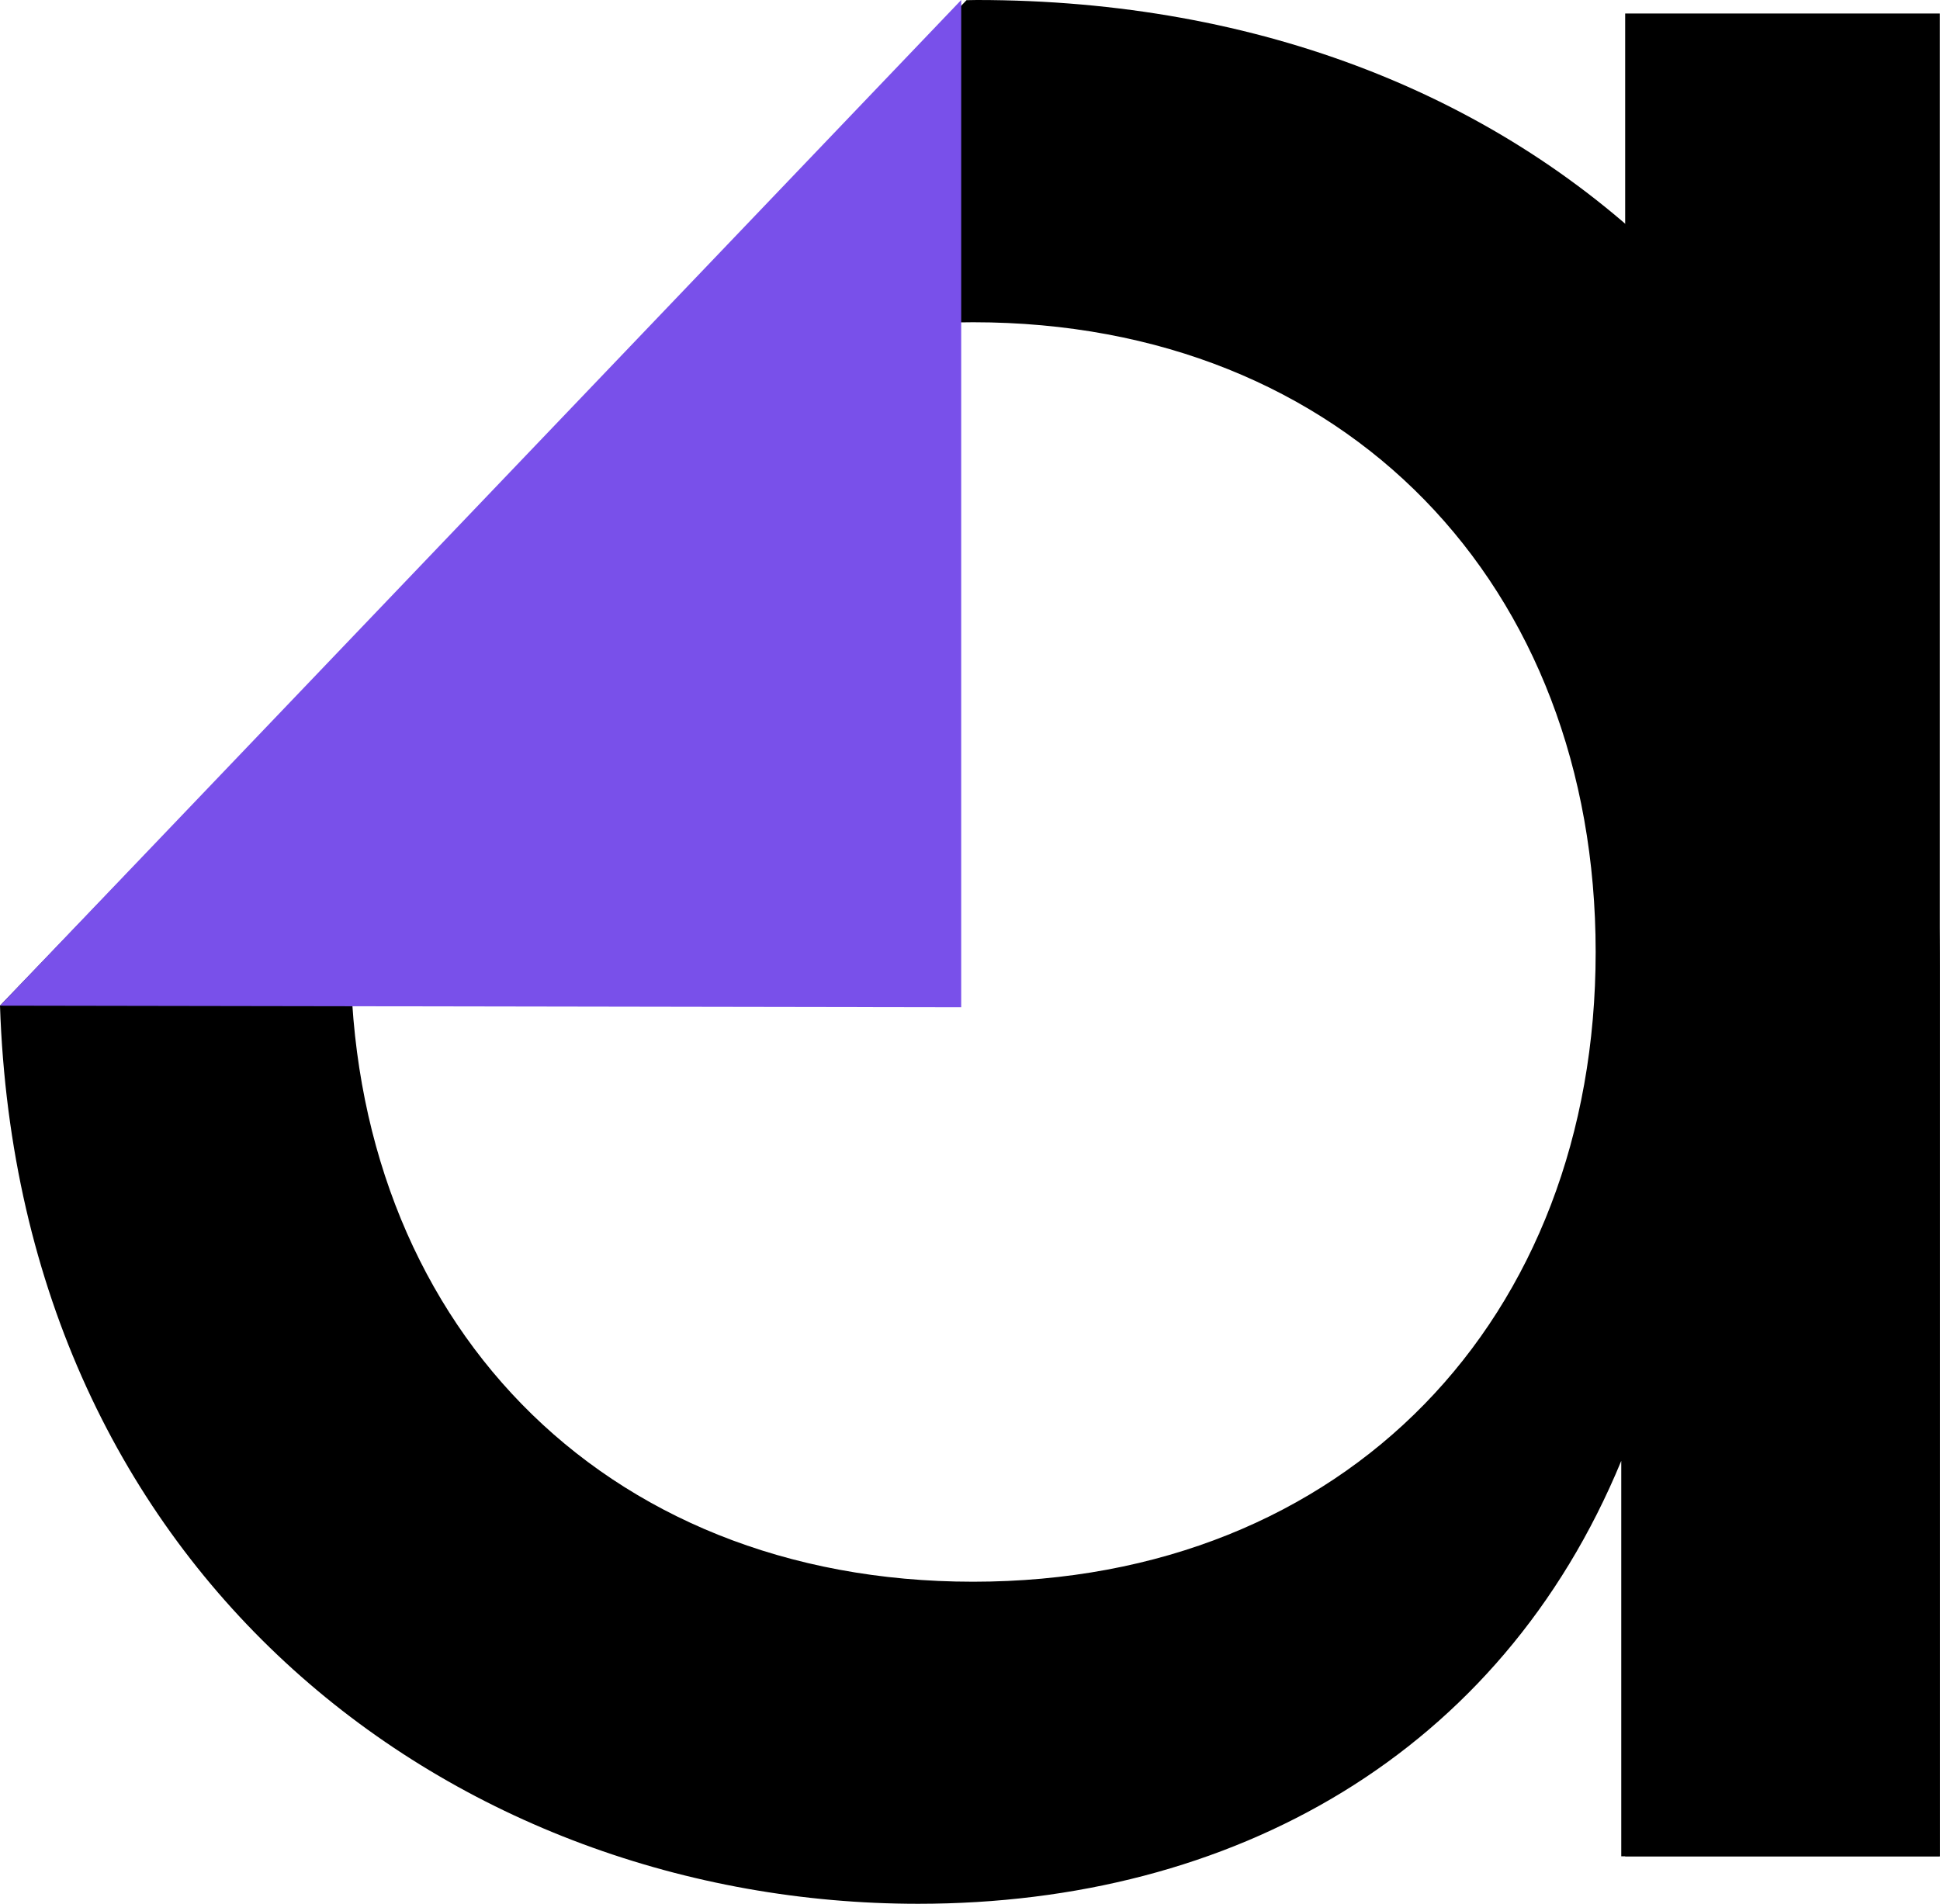 <?xml version="1.0" encoding="UTF-8"?>
<svg id="Ebene_2" data-name="Ebene 2" xmlns="http://www.w3.org/2000/svg" viewBox="0 0 109.13 107.12">
  <defs>
    <style>
      .cls-1 {
        fill: #7950ea;
      }
    </style>
  </defs>
  <g id="Ebene_1-2" data-name="Ebene 1">
    <g>
      <path d="M54.95,0c-.2,0-.39.01-.58.01L0,56.58c1.08,32.21,25.67,50.53,51.65,50.53,17.72,0,32.75-8.45,39.55-24.92v22.25h17.92v-50.06C109.13,21.84,86.88,0,54.95,0ZM54.74,88.99c-21.01,0-35.02-14.83-35.02-35.43s14.01-35.43,35.02-35.43,35.02,14.83,35.02,35.43-14.01,35.43-35.02,35.43Z"/>
      <rect x="91.42" y=".76" width="17.7" height="103.68"/>
      <polygon class="cls-1" points="0 56.58 54.07 56.67 54.07 0 0 56.58"/>
    </g>
  </g>
</svg>